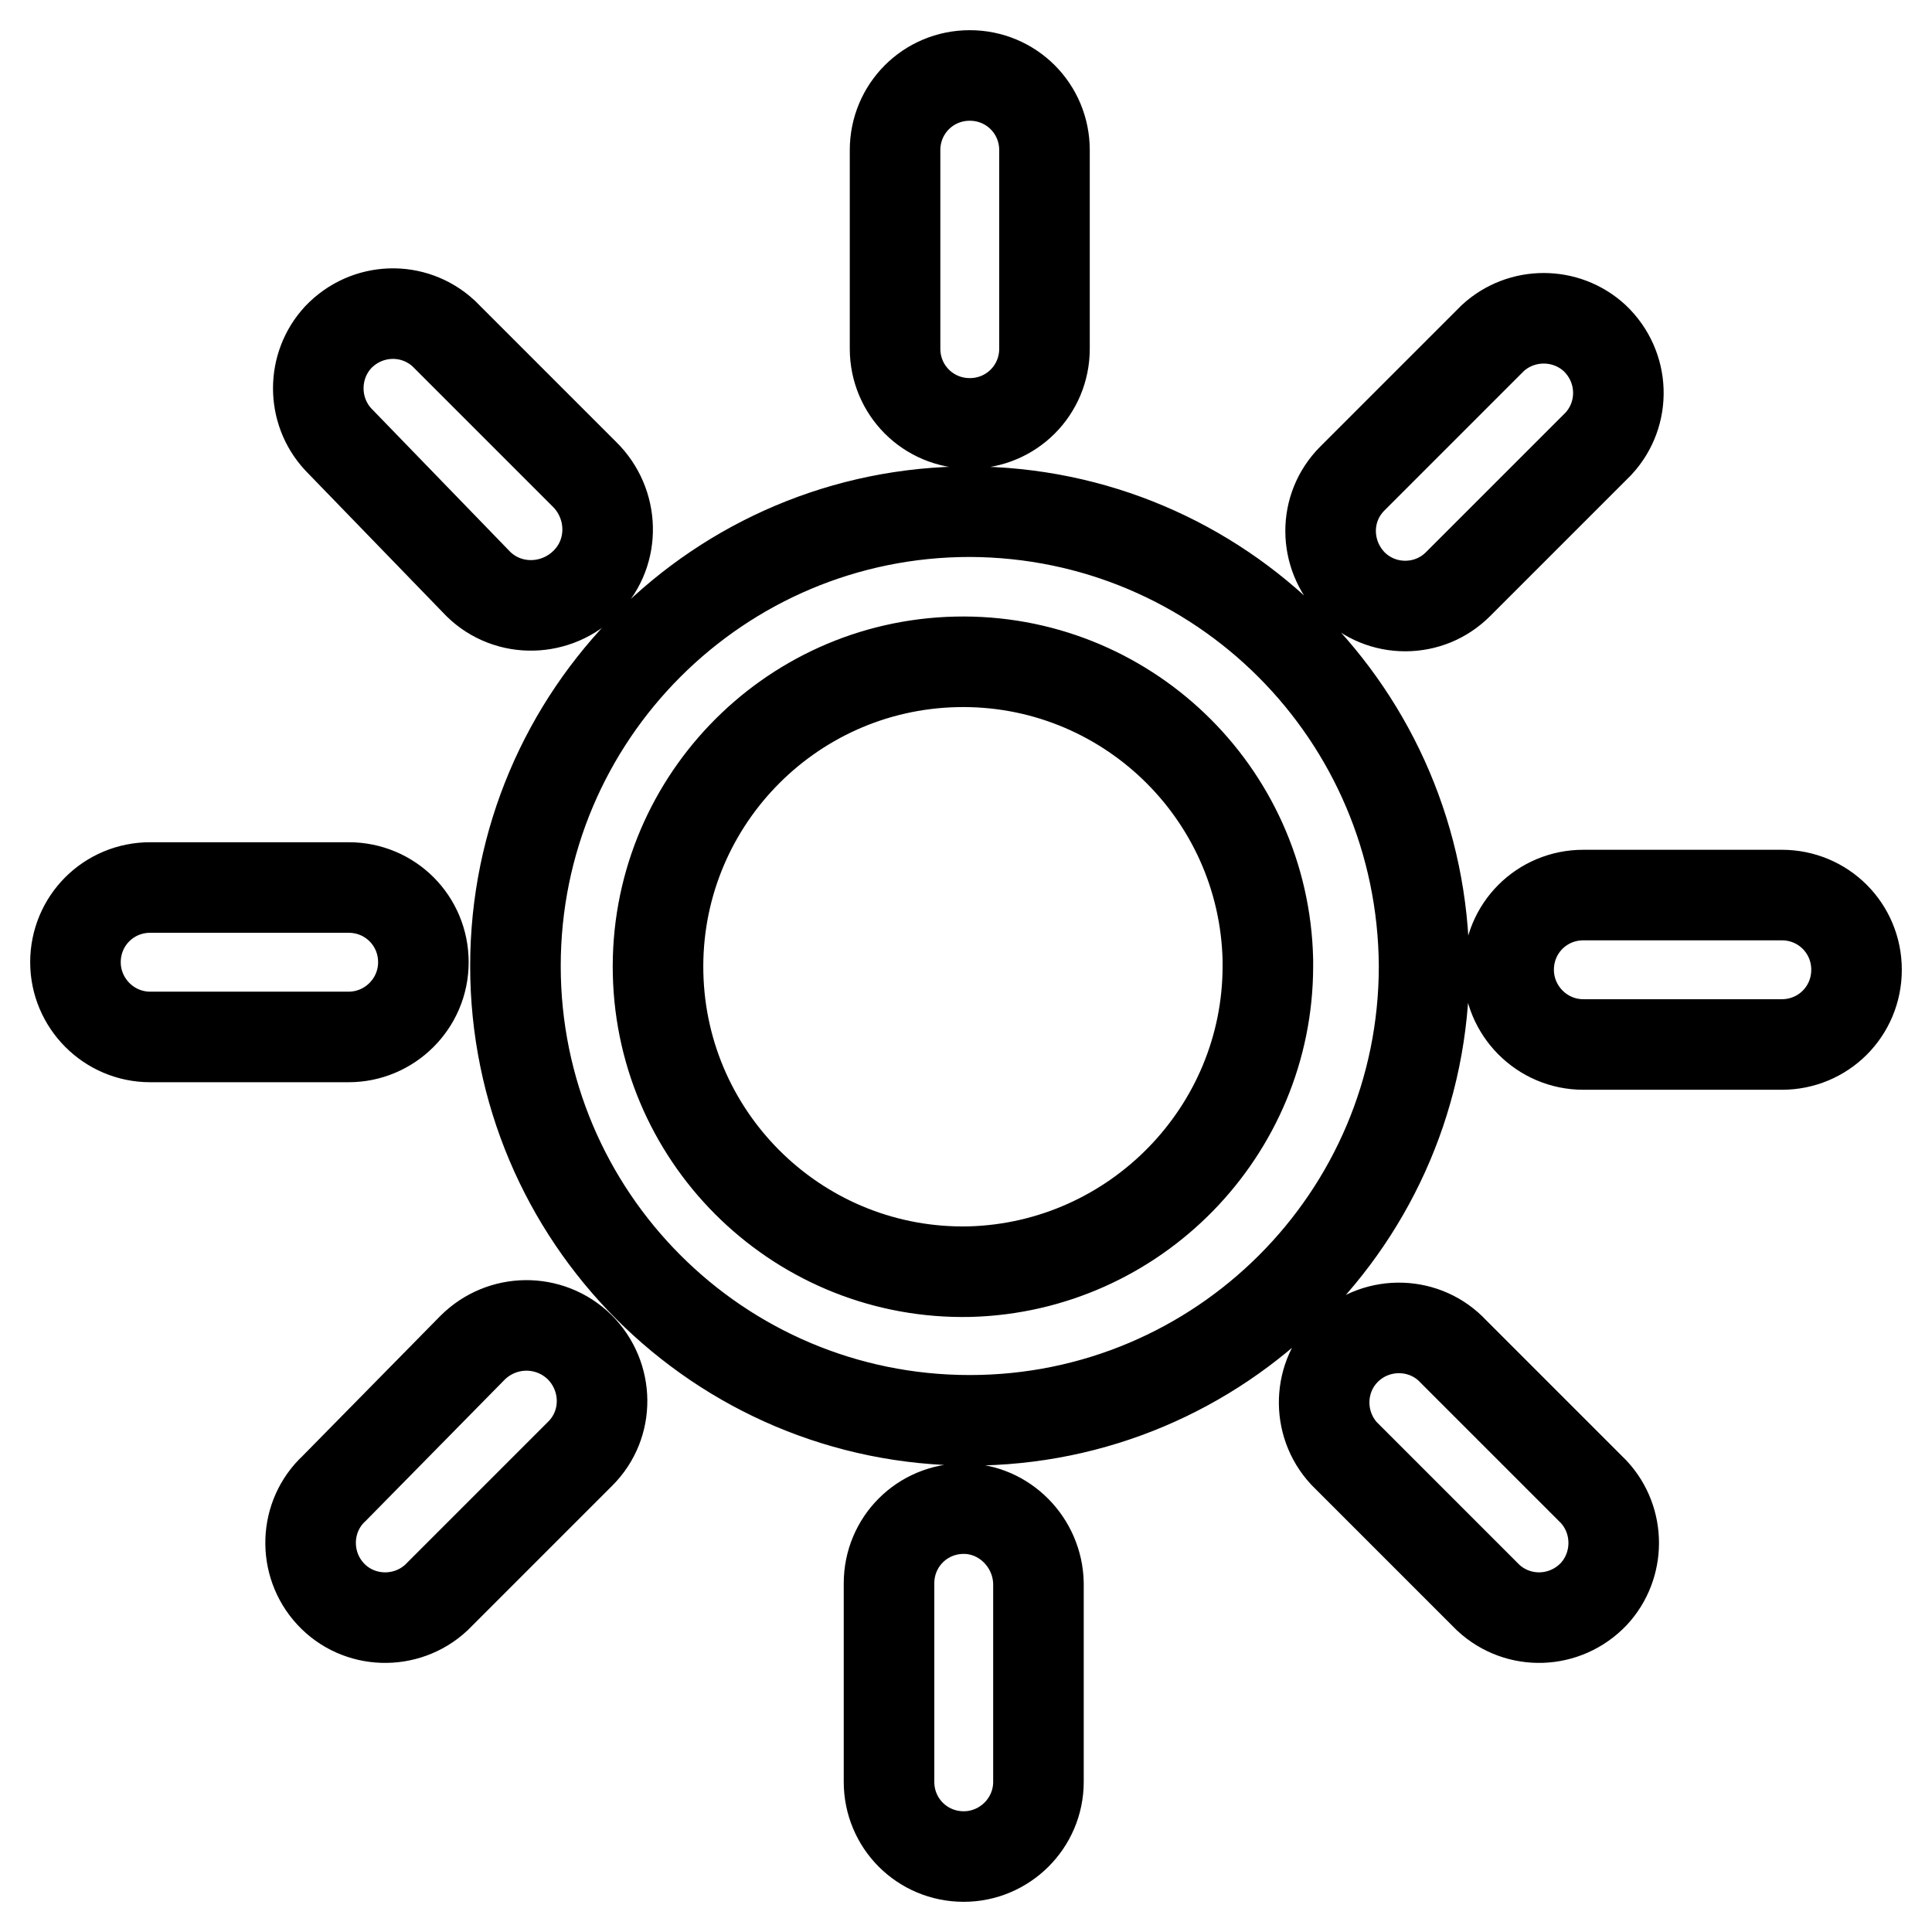 <?xml version="1.0" encoding="utf-8"?>
<!-- Svg Vector Icons : http://www.onlinewebfonts.com/icon -->
<!DOCTYPE svg PUBLIC "-//W3C//DTD SVG 1.1//EN" "http://www.w3.org/Graphics/SVG/1.1/DTD/svg11.dtd">
<svg version="1.1" xmlns="http://www.w3.org/2000/svg" xmlns:xlink="http://www.w3.org/1999/xlink" x="0px" y="0px" viewBox="0 0 256 256" enable-background="new 0 0 256 256" xml:space="preserve">
<g> <path stroke-width="12" fill-opacity="0" stroke="#000000"  d="M128.5,67.8c-33.2,0-60.2,26.9-60.2,60.2c0,33.2,26.9,60.2,60.2,60.2c33.2,0,60.2-26.9,60.2-60.2 C188.5,94.7,161.7,67.9,128.5,67.8z M128.5,168.5c-22.3,0.5-40.8-17.2-41.3-39.5c-0.5-22.3,17.2-40.8,39.5-41.3 c22.3-0.5,40.8,17.2,41.3,39.5c0,0.3,0,0.5,0,0.8C168,149.9,150.4,167.9,128.5,168.5z M128.5,56.1c5.5,0,9.9-4.4,9.9-9.9l0,0V19.9 c0-5.5-4.4-9.9-9.9-9.9c-5.5,0-9.9,4.4-9.9,9.9c0,0,0,0,0,0v26.3C118.6,51.7,123,56.1,128.5,56.1L128.5,56.1L128.5,56.1z  M63.4,77.4c4,3.9,10.4,3.7,14.3-0.3c3.9-4,3.7-10.4-0.3-14.3l0,0L58.8,44.2c-4-3.7-10.2-3.5-14,0.5c-3.5,3.8-3.5,9.7,0,13.5 L63.4,77.4z M56.1,127.5c0-5.5-4.4-9.9-9.9-9.9H19.9c-5.5,0-9.9,4.4-9.9,9.9c0,5.4,4.4,9.9,9.9,9.9h26.3 C51.6,137.4,56.1,133,56.1,127.5z M62.6,178.6l-18.3,18.6c-4,3.7-4.2,10-0.5,14c3.7,4,10,4.2,14,0.5c0.2-0.2,0.3-0.3,0.5-0.5 l18.6-18.6c3.9-3.9,3.8-10.2-0.1-14.1C72.8,174.6,66.5,174.7,62.6,178.6z M127.7,199.9c-5.5,0-9.9,4.4-9.9,9.9l0,0v26.3 c0,5.5,4.4,9.9,9.9,9.9c5.4,0,9.9-4.4,9.9-9.9v-26.3C137.5,204.4,133.1,199.9,127.7,199.9L127.7,199.9z M192.6,179.1 c-3.7-4-10-4.2-14-0.5c-4,3.7-4.2,10-0.5,14c0.2,0.2,0.3,0.3,0.5,0.5l18.6,18.6c4,3.7,10.2,3.5,14-0.5c3.5-3.8,3.5-9.7,0-13.5 L192.6,179.1z M236.1,118.6h-26.3c-5.5,0-9.9,4.4-9.9,9.9c0,5.4,4.4,9.9,9.9,9.9h26.3c5.5,0,9.9-4.4,9.9-9.9 C246,123,241.6,118.6,236.1,118.6z M186.2,80.3c2.6,0,5.1-1,7-2.9l18.6-18.6c3.7-4,3.5-10.2-0.5-14c-3.8-3.5-9.7-3.5-13.5,0 l-18.6,18.6c-3.9,3.9-3.8,10.1,0,14C181.1,79.3,183.6,80.3,186.2,80.3z"/></g>
</svg>